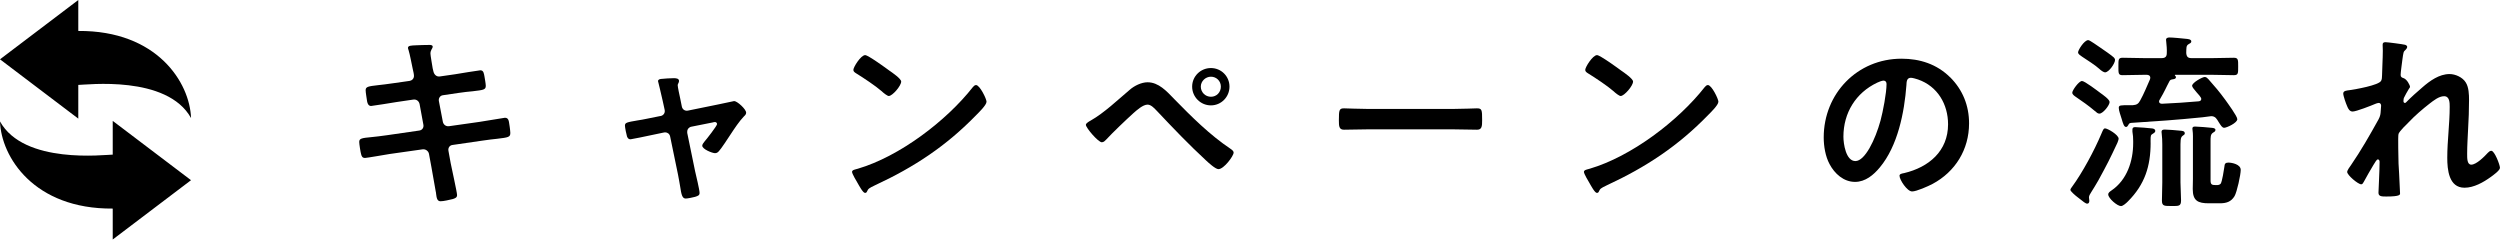 <?xml version="1.0" encoding="UTF-8"?>
<svg id="_レイヤー_2" data-name="レイヤー 2" xmlns="http://www.w3.org/2000/svg" viewBox="0 0 690.39 66.14">
  <g id="_文字" data-name="文字">
    <g>
      <path d="m113.18,22.31c.67-.1,1.14-.67,1.14-1.35,0-.26-.05-.52-.1-.83l-.26-1.19c-.31-1.4-.73-3.78-1.14-5.13-.05-.16-.16-.36-.16-.57,0-.67.88-.67,2.17-.73,1.24-.05,2.49-.1,3.73-.1.31,0,.93,0,.93.47,0,.52-.62.88-.62,1.92,0,.52.52,3.37.62,4.09l.21.88c.21.83.83,1.45,1.71,1.35l4.3-.62c.93-.16,6.63-1.09,6.94-1.09.93,0,.98.93,1.14,1.71.1.62.36,2.02.36,2.59,0,1.09-.67,1.14-3.68,1.5-1.04.1-2.33.21-3.99.47l-4.19.62c-.78.1-1.24.88-1.09,1.61l1.09,5.7c.16.83.88,1.35,1.71,1.24l8.39-1.19c.88-.1,6.78-1.14,7.04-1.14.98,0,1.09.78,1.24,1.92.05.21.05.41.1.67.05.47.16,1.19.16,1.61,0,1.14-.52,1.24-3.68,1.61-1.04.1-2.38.26-4.14.52l-8.18,1.19c-.78.1-1.24.83-1.09,1.61l.62,3.42c.26,1.4,1.76,8.03,1.76,8.8,0,.73-.57.88-1.14,1.09-.83.21-2.59.62-3.42.62-.98,0-1.09-.98-1.24-2.12,0-.21-.05-.41-.1-.62-.36-2.07-.83-4.71-1.19-6.73l-.67-3.63c-.16-.78-.93-1.35-1.76-1.24l-9.11,1.29c-.98.16-6.32,1.09-6.78,1.09-.73,0-.93-.41-1.09-1.04-.16-.52-.52-2.8-.52-3.37,0-.98.67-1.09,3.42-1.35,1.04-.1,2.43-.26,4.25-.52l8.91-1.29c.83-.1,1.29-.83,1.14-1.6l-1.04-5.65c-.16-.88-.88-1.45-1.81-1.29l-4.56.67c-.93.16-6.73,1.09-7.04,1.09-.67,0-.98-.62-1.09-1.24-.1-.73-.41-2.49-.41-3.11,0-.98.72-1.09,3.42-1.4,1.09-.1,2.59-.31,4.45-.57l4.35-.62Z"/>
      <path d="m182.4,32.05c.83-.16,1.35-.88,1.14-1.76l-.52-2.38c-.05-.26-.47-2.07-.83-3.57-.21-.98-.47-1.81-.47-1.92,0-.47.47-.57.83-.62,1.04-.1,2.49-.21,3.52-.21.57,0,1.45.05,1.45.78,0,.21-.1.41-.16.57-.1.21-.21.36-.21.57,0,.52.52,2.9.67,3.57l.47,2.33c.16.83.88,1.29,1.66,1.14l8.39-1.71c.52-.1,4.35-.93,4.4-.93.83,0,3.31,2.23,3.31,3.21,0,.41-.26.72-.57.98-1.35,1.4-2.64,3.37-3.73,5.02-.57.88-2.64,4.04-3.21,4.61-.31.36-.62.57-1.09.57-.73,0-3.52-1.09-3.52-2.07,0-.41.41-.83.62-1.14.52-.57,3.47-4.35,3.47-4.82,0-.31-.26-.57-.57-.57-.21,0-.41.05-.57.1l-5.96,1.19c-.62.1-1.14.67-1.14,1.35v.36l2.17,10.56c.26,1.14,1.24,5.18,1.24,6.01,0,.67-.41.83-1.24,1.09-.57.16-2.07.47-2.59.47-.93,0-1.19-.98-1.55-3.42-.16-.83-.31-1.92-.57-3.16l-2.18-10.56c-.16-.73-.73-1.14-1.4-1.14-.1,0-.31.05-.36.05l-3.73.78c-.67.16-5.23,1.09-5.44,1.09-.57,0-.78-.31-.98-.78-.16-.47-.57-2.49-.57-3,0-.83.52-.93,3.57-1.45.73-.1,1.55-.26,2.59-.47l3.63-.73Z"/>
      <path d="m272.43,28.11c0,.88-2.07,2.9-2.74,3.57-8.39,8.65-17.19,14.45-28.12,19.52-1.71.83-1.76.88-2.18,1.76-.1.21-.26.31-.52.31-.57,0-1.66-2.07-2.02-2.69-.31-.52-1.55-2.59-1.55-3.11,0-.57.93-.67,1.61-.88,11.45-3.37,24.39-13.15,31.75-22.53.21-.26.52-.57.88-.57,1.04,0,2.9,3.83,2.9,4.61Zm-26.72-8.54c.67.47,3.16,2.17,3.16,2.95,0,1.19-2.43,3.99-3.42,3.99-.41,0-1.4-.78-2.07-1.4-1.45-1.29-5.02-3.68-6.89-4.82-.41-.26-.83-.52-.83-.98,0-.78,2.07-4.09,3.26-4.09.83,0,5.8,3.62,6.78,4.35Z"/>
      <path d="m324.15,27.23c4.87,4.97,9.89,10,15.69,13.88.36.26.83.57.83,1.04,0,.93-2.69,4.56-4.19,4.56-.83,0-2.8-1.81-3.52-2.49-4.66-4.3-9.06-8.91-13.41-13.52-.67-.67-1.61-1.81-2.64-1.81-1.29,0-3,1.55-3.94,2.38-2.12,1.92-5.59,5.23-7.51,7.3-.31.31-.67.72-1.19.72-.98,0-4.4-3.99-4.4-4.82,0-.47.98-.98,1.35-1.19,3.73-2.12,7.46-5.7,10.77-8.49,1.24-1.09,3.21-2.07,4.92-2.07,3.06,0,5.28,2.49,7.25,4.51Zm15.38-3.31c0,2.85-2.28,5.18-5.13,5.18s-5.18-2.33-5.18-5.18,2.33-5.13,5.18-5.13,5.13,2.28,5.13,5.13Zm-7.92,0c0,1.55,1.24,2.8,2.8,2.8s2.74-1.24,2.74-2.8-1.24-2.74-2.74-2.74-2.8,1.24-2.8,2.74Z"/>
      <path d="m401.43,30.08c2.38,0,5.75-.16,6.42-.16,1.4,0,1.45.41,1.45,3.26,0,1.66-.05,2.64-1.4,2.64-2.17,0-4.35-.1-6.47-.1h-23.82c-2.12,0-4.3.1-6.47.1-1.35,0-1.4-.98-1.4-2.59,0-2.9.1-3.31,1.45-3.31.67,0,4.25.16,6.42.16h23.82Z"/>
      <path d="m474.54,28.11c0,.88-2.07,2.9-2.74,3.57-8.39,8.65-17.19,14.45-28.12,19.52-1.71.83-1.76.88-2.18,1.76-.1.21-.26.31-.52.31-.57,0-1.66-2.07-2.02-2.69-.31-.52-1.55-2.59-1.55-3.11,0-.57.93-.67,1.61-.88,11.45-3.37,24.39-13.15,31.75-22.53.21-.26.52-.57.88-.57,1.04,0,2.9,3.83,2.9,4.61Zm-26.72-8.54c.67.47,3.16,2.17,3.16,2.95,0,1.19-2.43,3.99-3.42,3.99-.41,0-1.4-.78-2.07-1.4-1.45-1.29-5.02-3.68-6.89-4.82-.41-.26-.83-.52-.83-.98,0-.78,2.07-4.09,3.26-4.09.83,0,5.8,3.62,6.78,4.35Z"/>
      <path d="m538.54,21.33c3.47,3.47,5.23,7.82,5.23,12.74,0,7.2-3.78,13.36-10.1,16.73-1.19.62-4.4,2.07-5.64,2.07-1.35,0-3.47-3.21-3.47-4.35,0-.52.78-.62,1.29-.72,6.78-1.61,12.12-6.06,12.12-13.47,0-5.54-2.9-10.51-8.29-12.38-.47-.16-1.5-.47-1.97-.47-1.19,0-1.19,1.14-1.24,2.02-.57,7.56-2.38,16.78-7.35,22.74-1.71,2.07-3.99,3.99-6.84,3.99-3.16,0-5.65-2.28-7.04-4.92-1.14-2.12-1.61-4.92-1.61-7.35,0-12.12,9.27-21.75,21.49-21.75,5.08,0,9.74,1.5,13.41,5.13Zm-20.15,1.5c-5.9,2.8-9.32,8.34-9.32,14.92,0,1.92.67,6.73,3.31,6.73s5.49-5.9,6.94-11.19c.67-2.49,1.66-7.61,1.66-10.1,0-.52-.26-.93-.83-.93-.41,0-1.35.36-1.76.57Z"/>
      <path d="m584.7,39.51c-2.23,4.76-2.69,5.64-5.23,10.31-.62,1.09-1.29,2.17-1.97,3.26-.21.36-.62.93-.62,1.4,0,.31.1.67.1.98,0,.47-.21.78-.57.78-.47,0-.93-.42-2.85-1.92-.36-.26-1.81-1.5-1.81-1.87,0-.26.31-.67.47-.88,2.85-3.88,6.16-10.05,8.03-14.5.52-1.19.62-1.61,1.09-1.61.67,0,3.73,1.76,3.73,2.85,0,.26-.26.93-.36,1.19Zm-4.92-8.13c-.47,0-.73-.26-1.4-.83-1.71-1.45-3.31-2.54-5.18-3.83-.36-.26-.93-.62-.93-1.14,0-.62,1.81-3.21,2.69-3.21.73,0,4.25,2.69,5.08,3.31.57.41,2.54,1.76,2.54,2.49,0,.93-1.86,3.21-2.8,3.21Zm1.55-11.39c-.36,0-1.14-.52-1.55-.93-1.09-1.04-3.52-2.54-4.82-3.42-.41-.31-1.09-.67-1.09-1.19,0-.62,1.71-3.37,2.8-3.37.47,0,2.69,1.66,3.42,2.12.78.52,3.16,2.17,3.68,2.69.16.16.31.42.31.67,0,.98-1.71,3.42-2.74,3.42Zm12.58,19.42c0,6.47-1.61,11.55-6.27,16.21-.41.42-1.35,1.29-1.92,1.29-1.04,0-3.52-2.17-3.52-3.21,0-.52.52-.83.88-1.09,4.3-2.9,6.01-8.13,6.01-13.1v-.57c0-.98-.05-1.61-.21-2.59v-.52c0-.67.41-.72.78-.72.57,0,4.19.26,4.71.36.41.05.83.26.83.67,0,.36-.31.57-.57.72-.73.41-.73.57-.73,1.92v.62Zm-6.21-4.82c-.1.21-.31.47-.57.47-.57,0-.83-.88-1.24-2.28-.26-.88-.78-2.23-.78-3s.57-.73,3.06-.73h.83c1.09-.1,1.5-.36,2.02-1.29,1.04-1.87,1.81-3.83,2.69-5.8.05-.16.1-.31.1-.47,0-.62-.47-.83-.98-.83h-.78c-1.97,0-3.94.1-5.9.1-1.19,0-1.14-.57-1.14-2.38,0-1.92-.05-2.43,1.19-2.43,1.97,0,3.88.1,5.85.1h4.87c1.04,0,1.45-.41,1.45-1.4.05-1.04-.05-2.12-.16-3.16,0-.1-.05-.31-.05-.47,0-.57.52-.67.98-.67.88,0,3.52.26,4.45.36.52.05,1.55.1,1.55.73,0,.41-.36.52-.78.78-.67.41-.57.98-.62,2.43.1,1.04.47,1.4,1.45,1.4h5.8c1.97,0,3.94-.1,5.9-.1,1.24,0,1.19.62,1.19,2.43s.05,2.38-1.19,2.38c-1.97,0-3.94-.1-5.9-.1h-10.25c-.05,0-.16,0-.16.1,0,.05.05.1.1.16.16.1.21.21.21.42,0,.47-.62.52-.93.57-.36.05-.67.16-.83.47-1.09,2.02-1.24,2.64-2.74,5.18-.1.16-.16.26-.16.47,0,.47.41.62.83.62,3.37-.16,6.73-.36,10.1-.67.41-.05.73-.21.73-.67s-.98-1.45-1.29-1.81c-.73-.88-1.24-1.45-1.24-1.81,0-.88,2.85-2.43,3.47-2.43.47,0,.73.31,1.04.62,1.92,2.17,2.95,3.37,4.66,5.7.62.88,3.31,4.51,3.31,5.33,0,1.04-2.95,2.38-3.63,2.38-.57,0-.93-.67-1.5-1.55-.52-.83-.88-1.66-2.07-1.66-.16,0-2.28.31-2.43.31-7.25.73-12.48,1.09-19.73,1.55-.47.05-.62.31-.78.67Zm9.43,5.28c0-.98-.05-1.97-.16-2.95,0-.16-.05-.31-.05-.47,0-.62.47-.67.93-.67.88,0,3.26.21,4.25.31.47.05,1.24.05,1.24.72,0,.36-.21.41-.62.72-.62.47-.57,1.4-.57,3.83v9.01c0,1.66.16,3.31.16,4.97s-.67,1.55-2.59,1.55c-2.02,0-2.69.05-2.69-1.5,0-1.66.1-3.37.1-5.02v-10.51Zm15.02,11.24c.41,0,.78-.05,1.09-.36.41-.52.93-3.94,1.04-4.71.05-.78.26-1.14,1.09-1.14.98,0,3.42.47,3.42,2.02,0,1.35-1.04,6.11-1.71,7.25-.98,1.61-2.33,1.97-4.09,1.97h-3c-3,0-4.45-.67-4.45-3.94,0-.93.05-1.86.05-2.8v-10.2c0-.98.05-2.28-.1-3.21,0-.16-.05-.31-.05-.47,0-.52.36-.57.78-.57.57,0,4.09.26,4.71.36.31.05.88.1.88.57,0,.42-.36.57-.62.73-.78.47-.73,1.24-.73,2.59v10.62c0,1.14.36,1.29,1.4,1.29h.31Z"/>
      <path d="m664.19,12.37c.26.1.57.26.57.57s-.21.57-.41.78c-.67.57-.62.72-.93,2.85-.1.88-.47,3.42-.47,4.14,0,.57.36.73.83.88.93.31,1.76,1.97,1.76,2.38,0,.21-.21.41-.31.57-.26.36-1.24,2.17-1.4,2.54-.05.21-.1.57-.1.83s.1.52.41.52c.16,0,.31-.16.41-.26,1.09-1.14,3.16-3,4.4-4.04,2.07-1.81,4.66-3.68,7.51-3.68,1.61,0,3.57.88,4.45,2.28.88,1.35.93,3.37.93,4.92,0,2.69-.1,5.39-.26,8.03-.1,2.23-.26,4.56-.26,6.73,0,1.24-.05,3.06,1.14,3.06,1.4,0,3.63-2.23,4.56-3.26.26-.26.57-.57.98-.57.88,0,2.38,3.88,2.38,4.71,0,.72-1.92,2.07-2.49,2.49-2.07,1.5-4.71,3-7.3,3-4.35,0-4.76-5.02-4.76-8.29,0-4.66.67-9.37.67-14.03,0-1.14,0-2.95-1.55-2.95-1.45,0-2.95,1.24-4.04,2.07-1.86,1.45-4.04,3.31-5.64,5.02-.67.67-2.59,2.49-2.9,3.31-.21.67,0,6.99,0,8.18,0,.31.1,1.86.16,2.75.1,2.12.26,4.92.26,5.49,0,.36.05.88-3.78.88-1.24,0-2.18,0-2.18-1.04,0-.47.31-6.21.31-8.54,0-.26-.1-.67-.47-.67s-.73.78-1.24,1.55c-.57.93-2.18,3.73-2.69,4.71-.16.31-.36.62-.67.62-.88,0-3.88-2.54-3.88-3.42,0-.47.78-1.5,1.04-1.86,2.8-4.09,5.23-8.34,7.61-12.64.52-.98.57-1.5.62-2.43,0-.47.1-.93.1-1.35s-.21-.78-.67-.78c-.26,0-.67.16-.93.26-1.09.47-5.28,2.12-6.27,2.12-.83,0-1.24-.78-1.5-1.45-.31-.67-1.09-2.85-1.09-3.52,0-.83,1.09-.83,1.71-.93,1.55-.21,8.13-1.35,8.75-2.59.21-.36.26-.93.26-1.55,0-1.4.21-4.5.21-6.78,0-.62-.05-1.24-.05-1.61,0-.57.26-.72.83-.72s4.87.57,5.39.72Z"/>
    </g>
    <g>
      <path d="m21.62,23.45c2.1,0,24.52-2.8,31.14,9.16-.33-9.78-9.36-24.22-31.14-24.06V0L0,16.38l21.62,16.38v-9.31h0Z"/>
      <path d="m31.13,42.7C29.04,42.7,6.61,45.49,0,33.54c.32,9.78,9.36,24.22,31.13,24.06v8.54l21.62-16.38-21.62-16.38v9.32Z"/>
    </g>
  </g>
</svg>